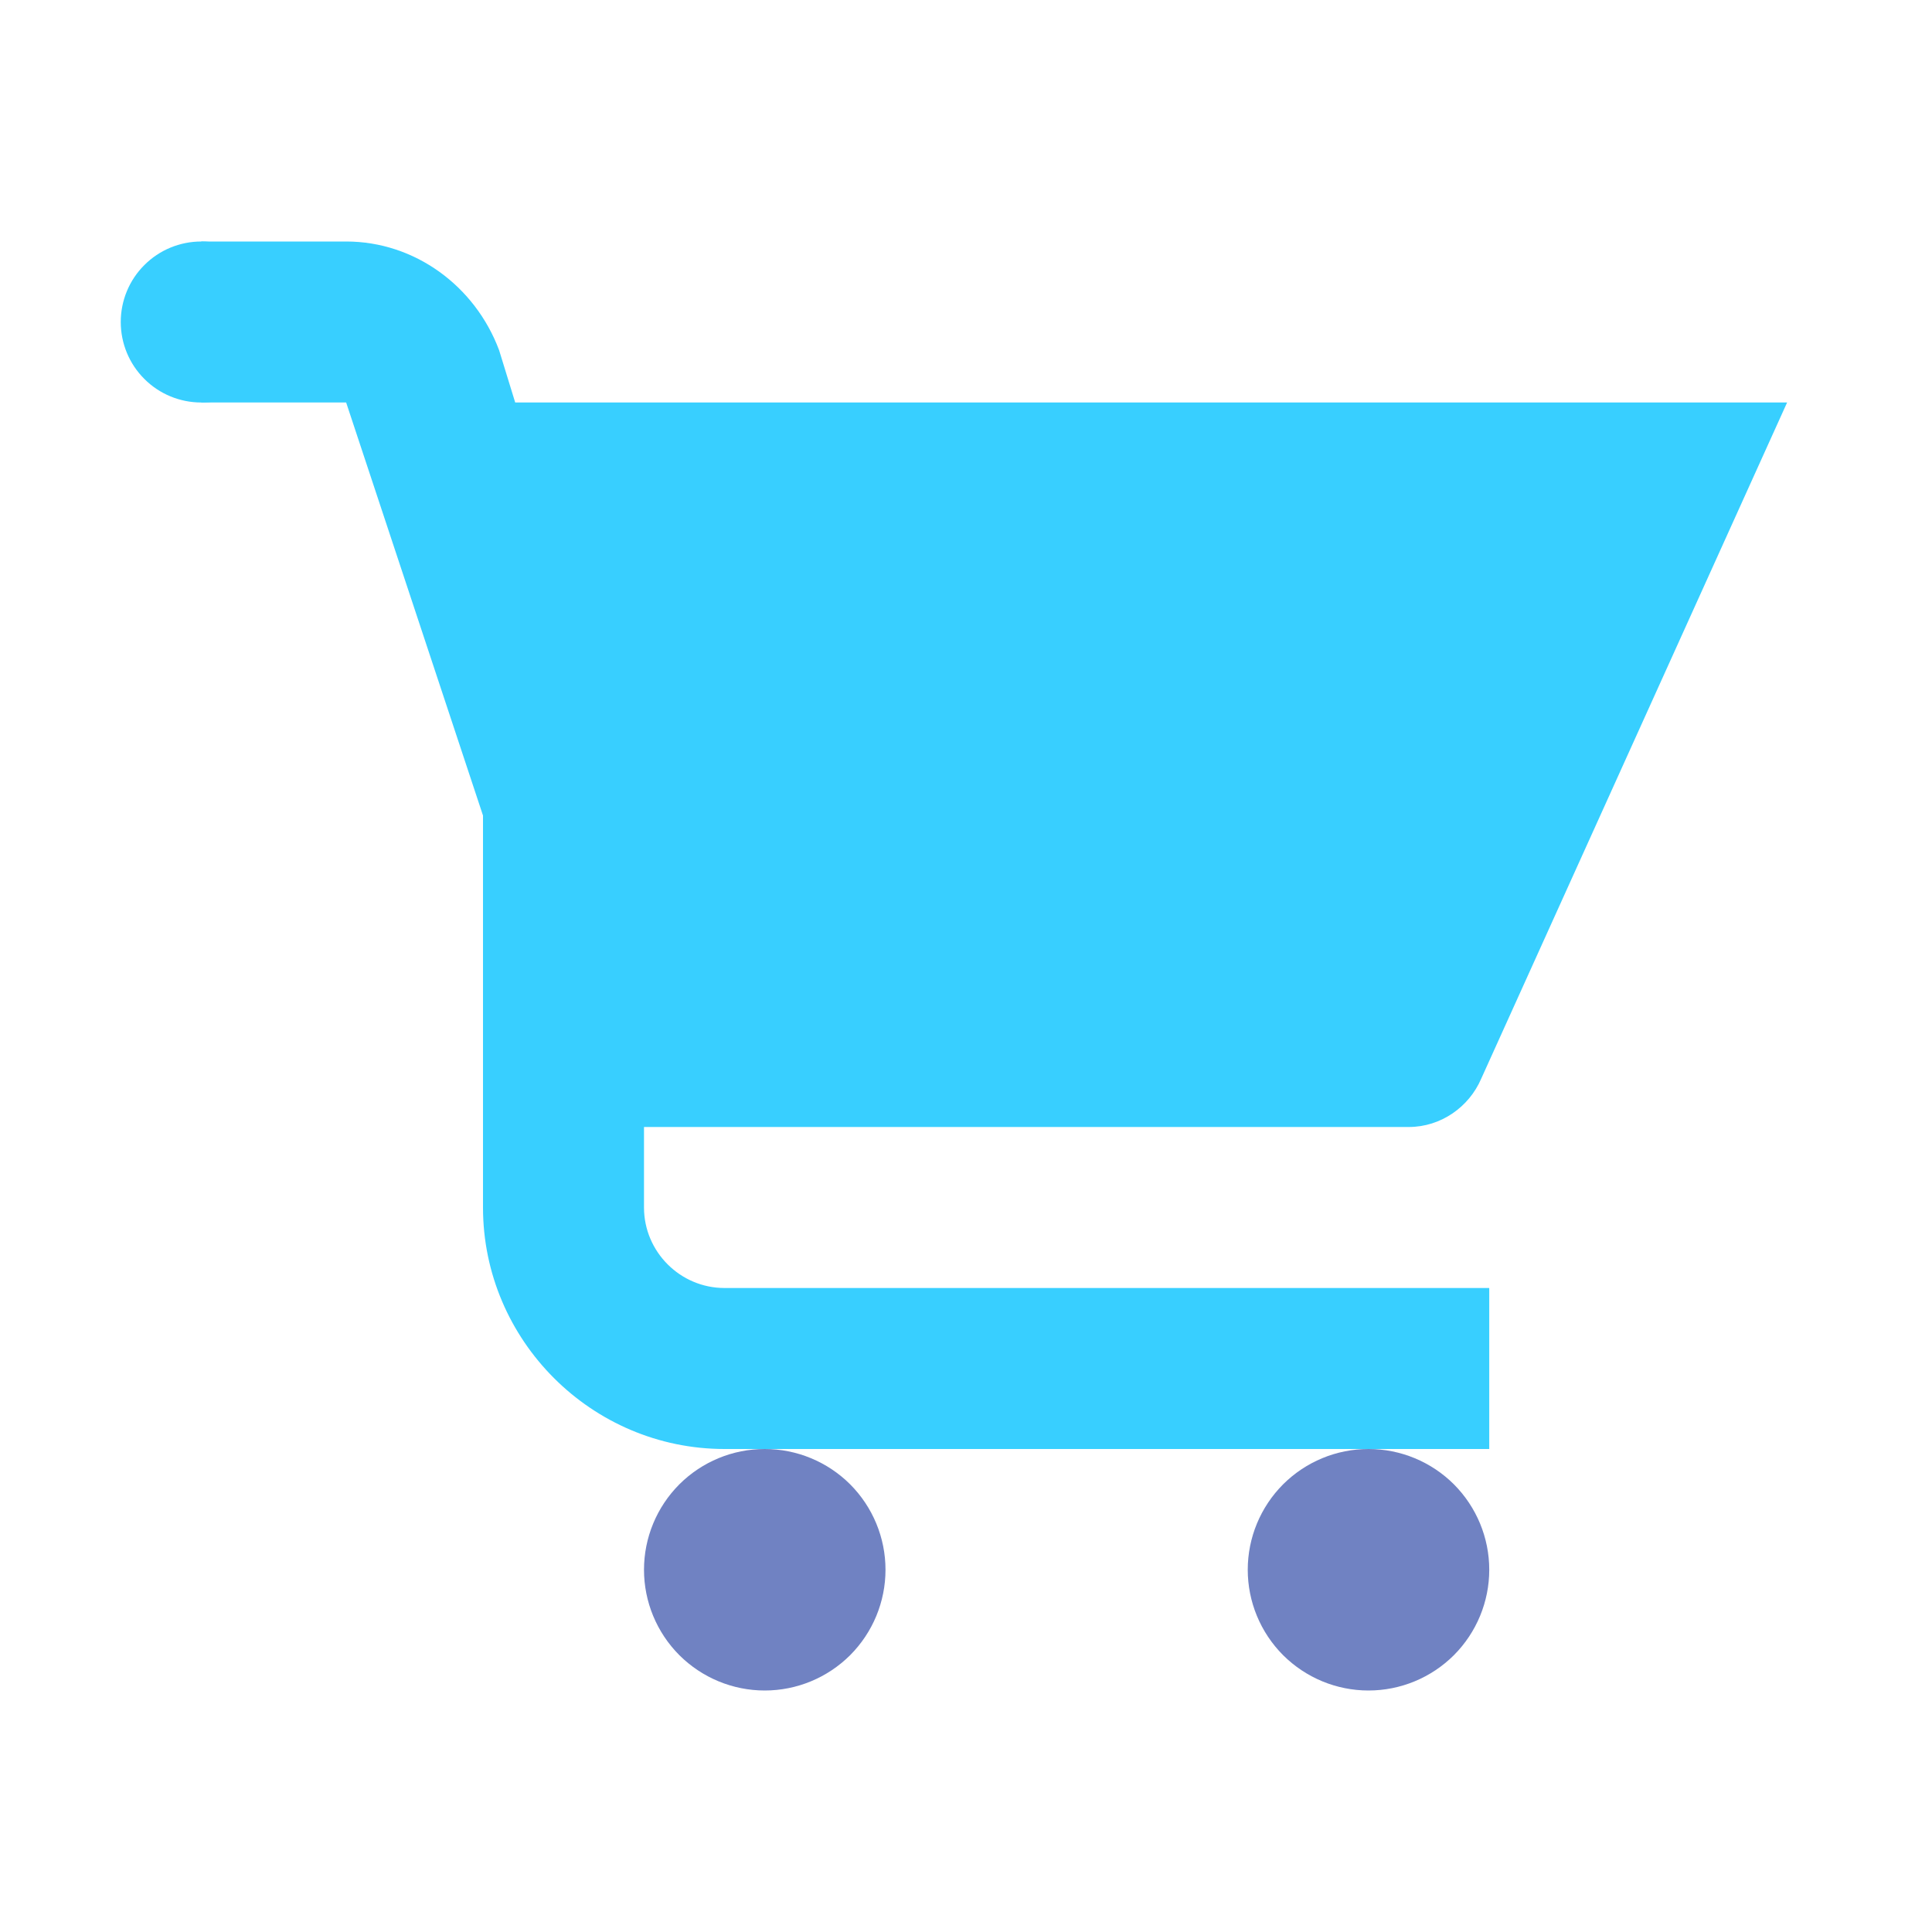 <svg width="24" height="24" viewBox="0 0 24 24" fill="none" xmlns="http://www.w3.org/2000/svg">
<path d="M9 16C8.45 16 8 15.55 8 15V10H6V15C6 16.65 7.35 18 9 18H18.5V16H9Z" fill="#38CFFF"/>
<path d="M6.4 5L6.2 4.35C5.9 3.55 5.15 3 4.3 3H2.5V5H4.3L7.05 13.3C7.2 13.7 7.55 14 8 14H17.5C17.9 14 18.25 13.75 18.4 13.4L22.2 5H6.4Z" fill="#38CFFF"/>
<path d="M2.5 3C2.235 3 1.98 3.105 1.793 3.293C1.605 3.48 1.5 3.735 1.5 4C1.5 4.265 1.605 4.52 1.793 4.707C1.98 4.895 2.235 5 2.5 5C2.765 5 3.02 4.895 3.207 4.707C3.395 4.52 3.5 4.265 3.5 4C3.5 3.735 3.395 3.48 3.207 3.293C3.02 3.105 2.765 3 2.5 3Z" fill="#38CFFF"/>
<path d="M17 18C16.602 18 16.221 18.158 15.939 18.439C15.658 18.721 15.5 19.102 15.5 19.5C15.5 19.898 15.658 20.279 15.939 20.561C16.221 20.842 16.602 21 17 21C17.398 21 17.779 20.842 18.061 20.561C18.342 20.279 18.5 19.898 18.5 19.5C18.5 19.102 18.342 18.721 18.061 18.439C17.779 18.158 17.398 18 17 18ZM9.5 18C9.102 18 8.721 18.158 8.439 18.439C8.158 18.721 8 19.102 8 19.5C8 19.898 8.158 20.279 8.439 20.561C8.721 20.842 9.102 21 9.5 21C9.898 21 10.279 20.842 10.561 20.561C10.842 20.279 11 19.898 11 19.5C11 19.102 10.842 18.721 10.561 18.439C10.279 18.158 9.898 18 9.5 18Z" fill="#7082C2"/>
<path d="M17 19C16.867 19 16.74 19.053 16.646 19.146C16.553 19.24 16.5 19.367 16.5 19.5C16.5 19.633 16.553 19.76 16.646 19.854C16.74 19.947 16.867 20 17 20C17.133 20 17.26 19.947 17.354 19.854C17.447 19.76 17.5 19.633 17.5 19.5C17.5 19.367 17.447 19.24 17.354 19.146C17.26 19.053 17.133 19 17 19ZM9.5 19C9.367 19 9.24 19.053 9.146 19.146C9.053 19.24 9 19.367 9 19.5C9 19.633 9.053 19.76 9.146 19.854C9.24 19.947 9.367 20 9.5 20C9.633 20 9.76 19.947 9.854 19.854C9.947 19.76 10 19.633 10 19.5C10 19.367 9.947 19.24 9.854 19.146C9.76 19.053 9.633 19 9.5 19Z" fill="#7082C2"/>
</svg>
